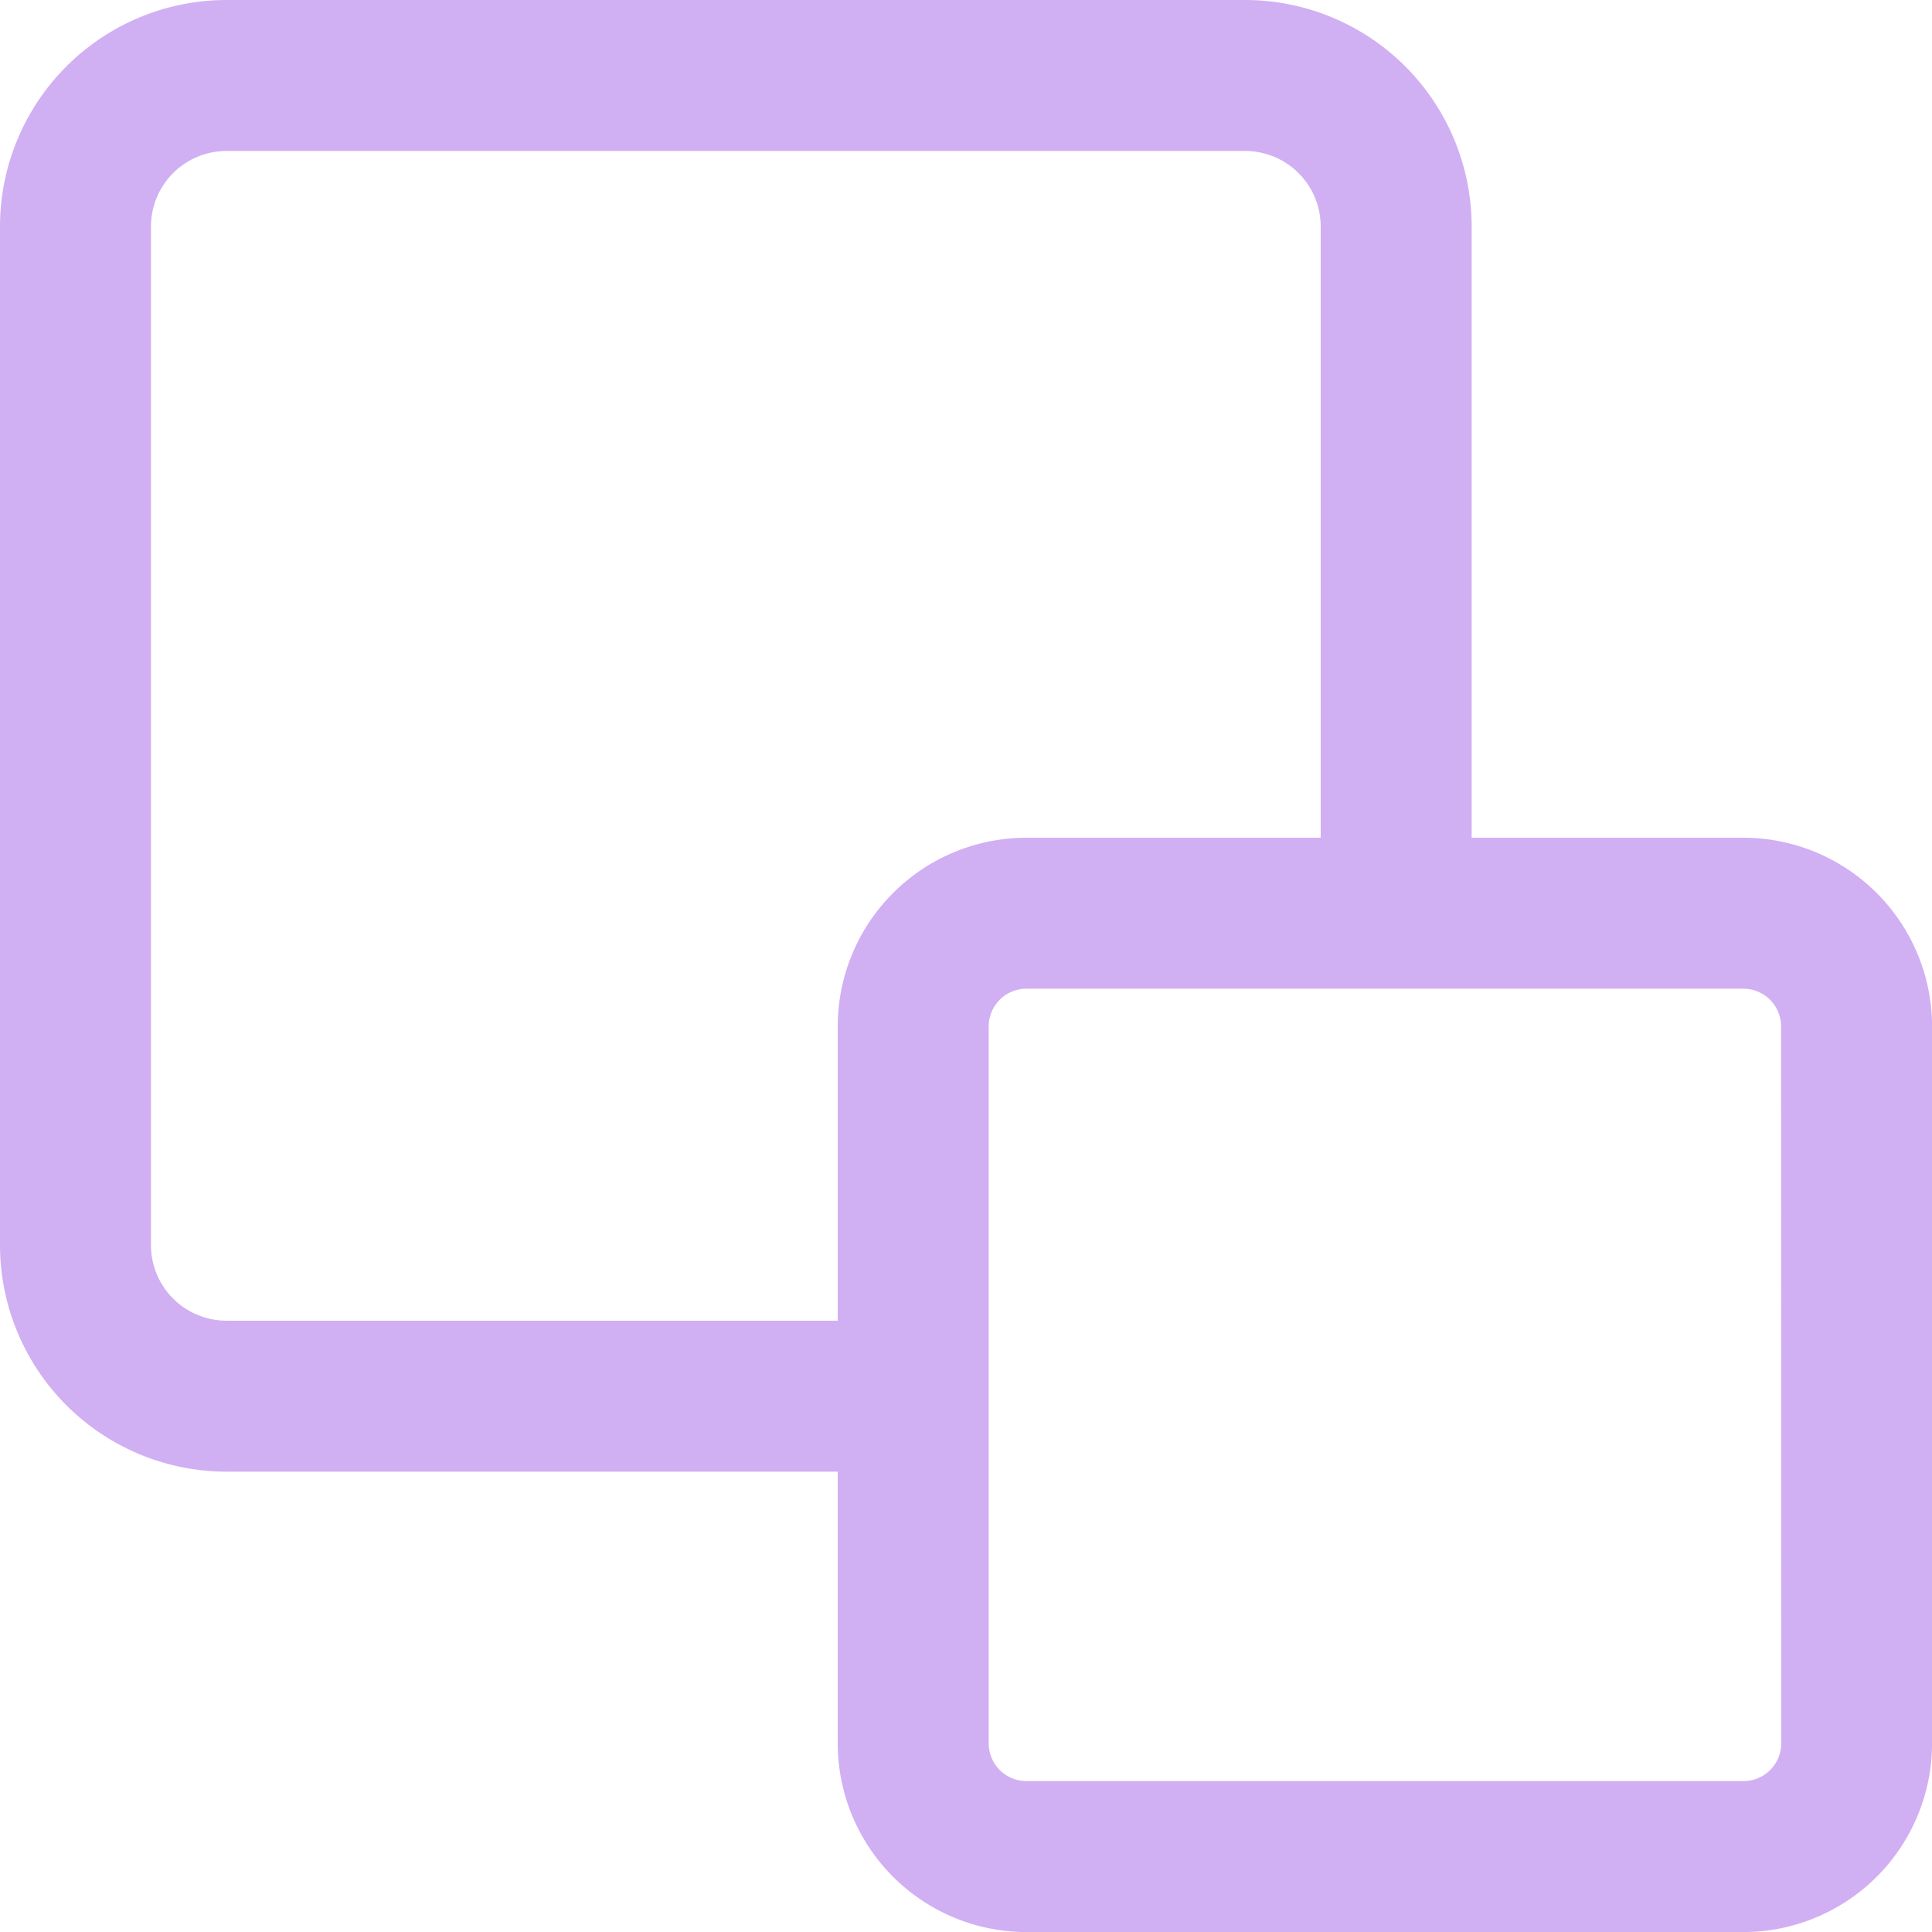 <svg xmlns="http://www.w3.org/2000/svg" width="28.526" height="28.526" viewBox="0 0 28.526 28.526">
  <g id="background" opacity="0.5">
    <g id="Group_77" data-name="Group 77">
      <path id="Path_1327" data-name="Path 1327" d="M25.741,12.369H21.729V3.343A3.347,3.347,0,0,0,18.386,0H3.343A3.347,3.347,0,0,0,0,3.343V18.386a3.347,3.347,0,0,0,3.343,3.343h9.026v4.012a2.789,2.789,0,0,0,2.786,2.786H25.741a2.789,2.789,0,0,0,2.786-2.786V15.155A2.789,2.789,0,0,0,25.741,12.369ZM12.369,15.155V19.5H3.343a1.116,1.116,0,0,1-1.114-1.114V3.343A1.116,1.116,0,0,1,3.343,2.229H18.386A1.116,1.116,0,0,1,19.5,3.343v9.026H15.155A2.789,2.789,0,0,0,12.369,15.155ZM26.3,25.741a.558.558,0,0,1-.557.557H15.155a.558.558,0,0,1-.557-.557V15.155a.558.558,0,0,1,.557-.557H25.741a.558.558,0,0,1,.557.557Z" fill="#a35fe8"/>
    </g>
  </g>
</svg>
